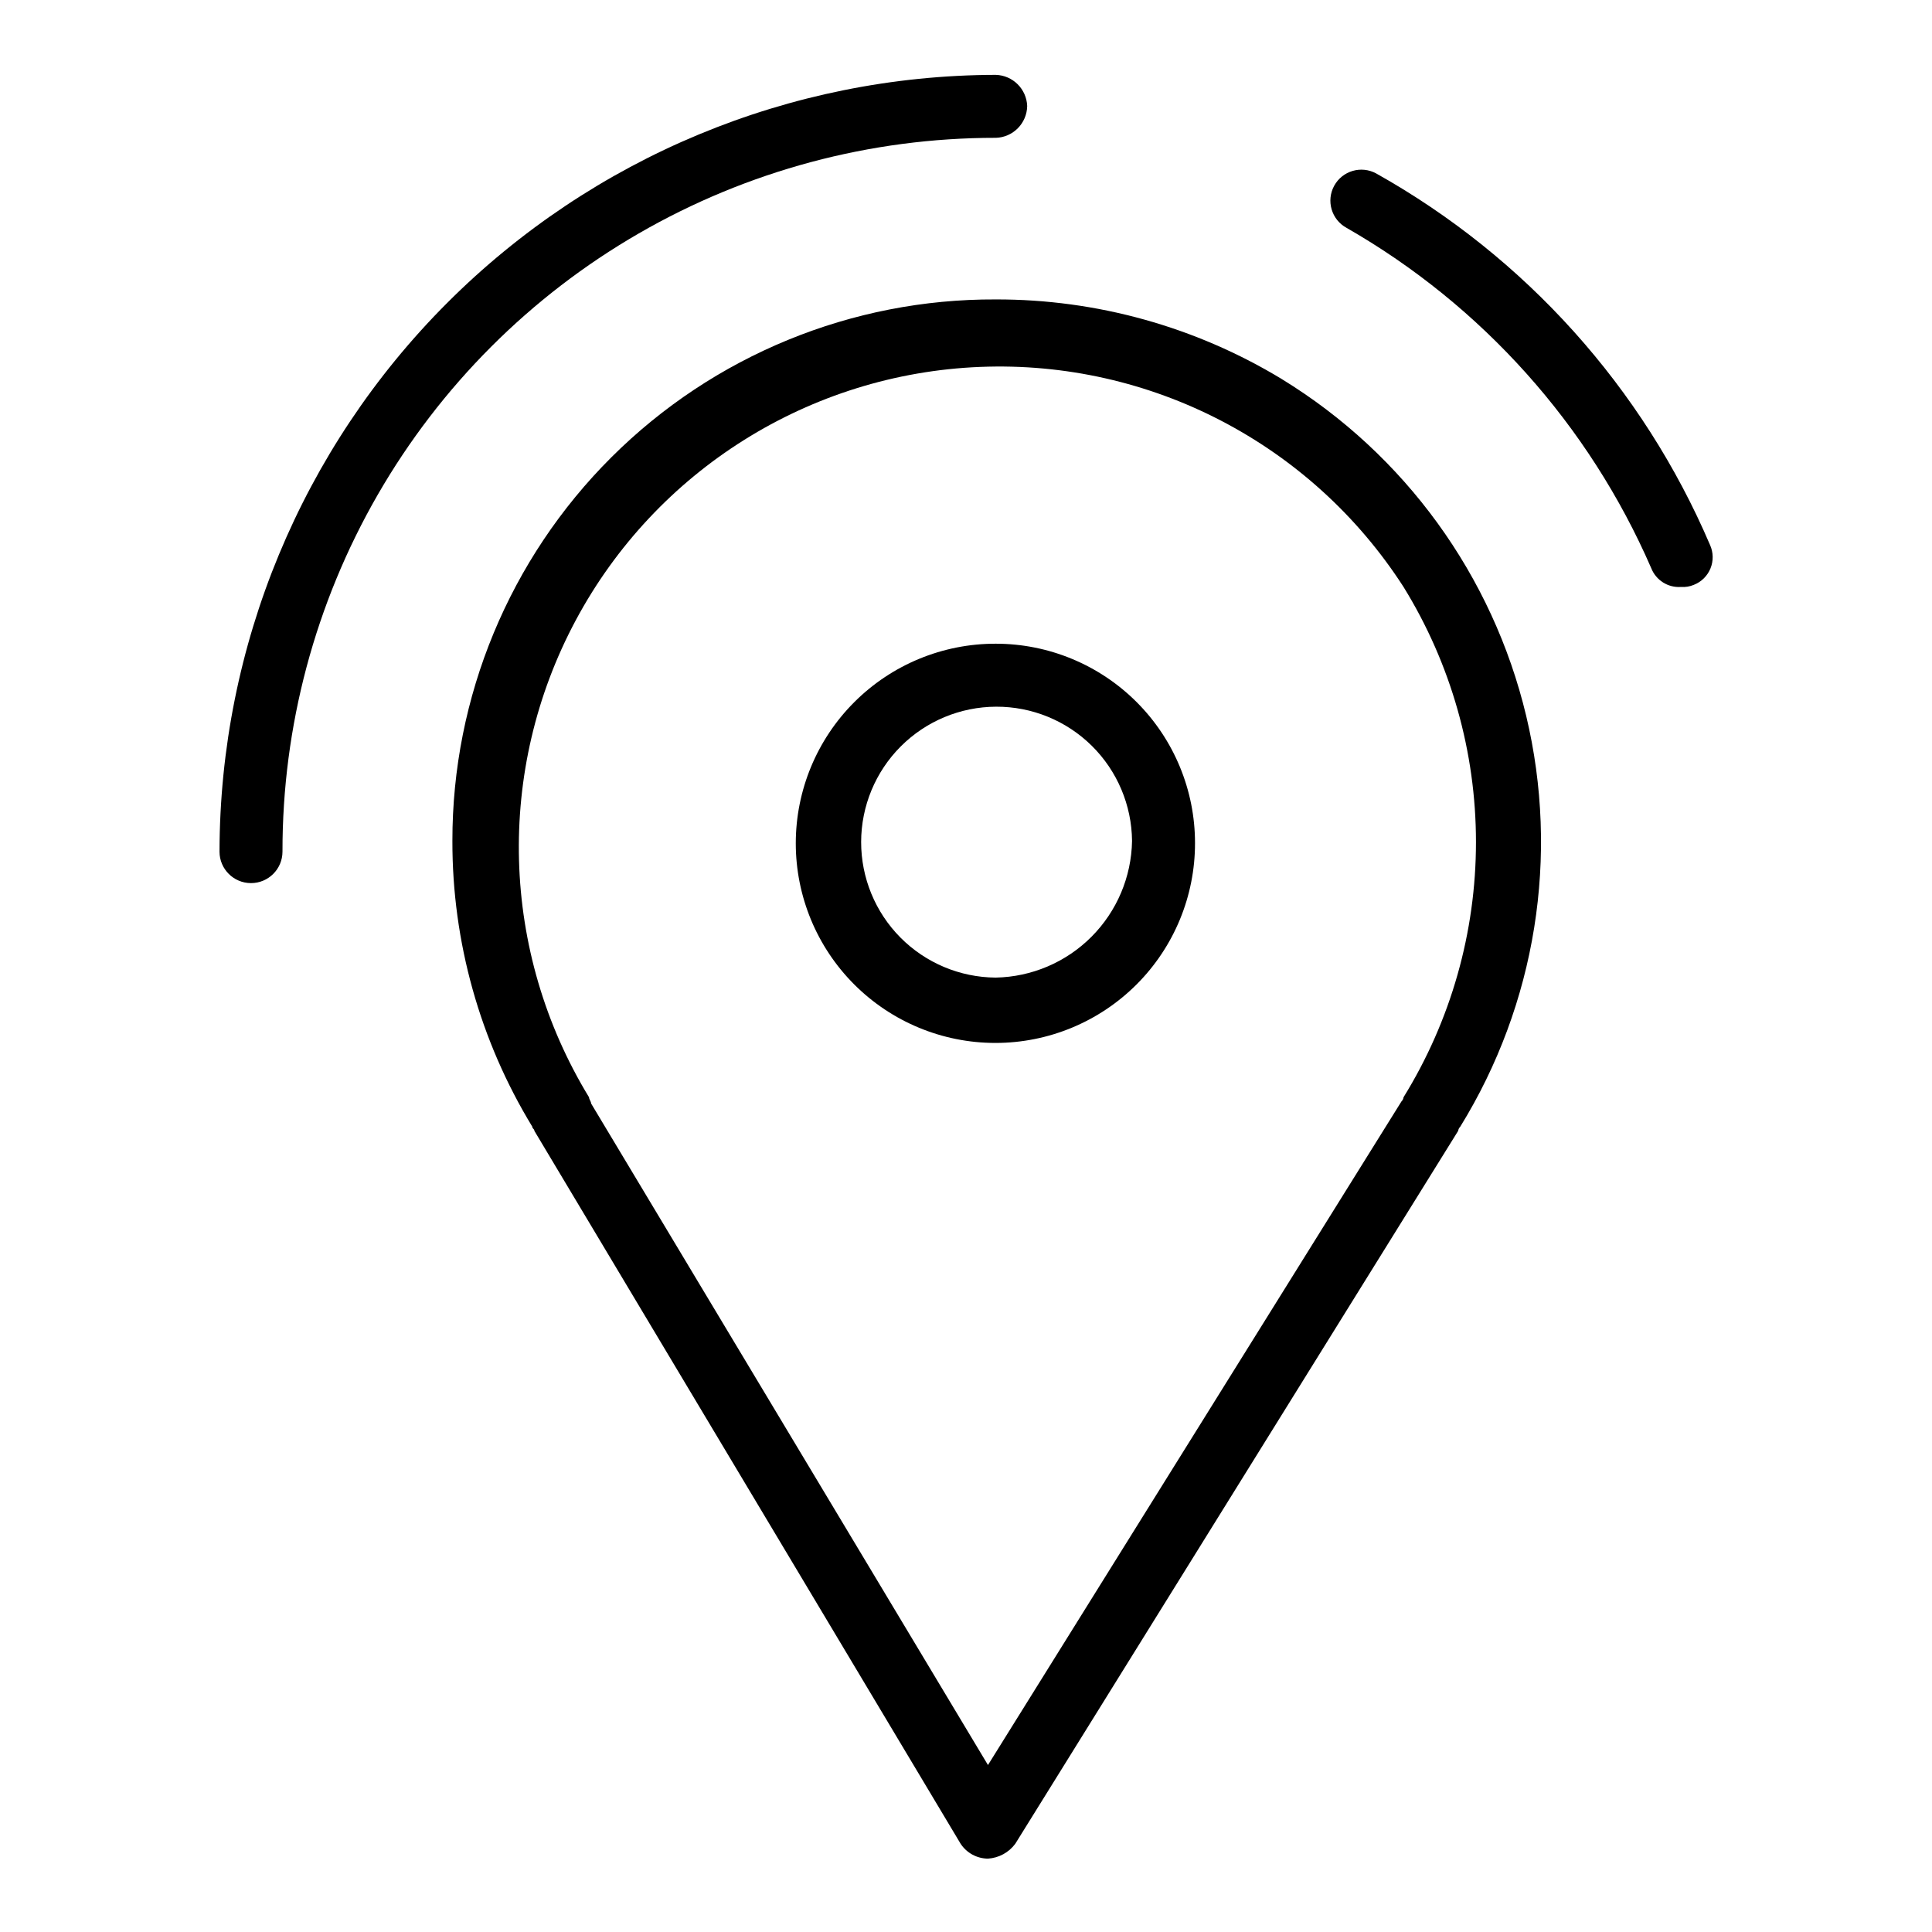 <?xml version="1.0" encoding="UTF-8"?>
<!-- The Best Svg Icon site in the world: iconSvg.co, Visit us! https://iconsvg.co -->
<svg fill="#000000" width="800px" height="800px" version="1.1" viewBox="144 144 512 512" xmlns="http://www.w3.org/2000/svg">
 <g>
  <path d="m483.68 244.45c-22.855-13.855-49.082-21.156-75.809-21.098-38.156-0.168-74.805 14.883-101.83 41.816-27.023 26.938-42.195 63.535-42.152 101.69-0.047 26.711 7.281 52.918 21.176 75.73 0 0.551 0.551 0.551 0.551 1.102l112.96 188.93c1.605 2.438 4.32 3.918 7.242 3.938 2.875-0.18 5.527-1.621 7.242-3.938l117.37-188.93c0.055-0.418 0.25-0.805 0.551-1.102 20.062-32.531 26.348-71.715 17.473-108.89-8.879-37.176-32.188-69.289-64.781-89.246zm32.273 190.34c-0.055 0.418-0.25 0.805-0.551 1.102l-109.58 175.86-105.17-175.31c0-0.551-0.551-1.102-0.551-1.652-23.484-38.535-24.824-86.625-3.519-126.41 21.301-39.785 62.066-65.328 107.16-67.145 45.09-1.816 87.777 20.367 112.21 58.309 12.551 20.324 19.195 43.738 19.195 67.621 0 23.887-6.644 47.297-19.195 67.621z"/>
  <path d="m407.87 314.59c-14.039-0.02-27.512 5.539-37.449 15.457s-15.523 23.379-15.531 37.418c-0.004 14.039 5.566 27.504 15.496 37.434 9.926 9.926 23.391 15.5 37.43 15.492 14.039-0.008 27.5-5.594 37.418-15.531s15.477-23.406 15.457-37.445c0-14.012-5.566-27.445-15.469-37.352-9.906-9.906-23.344-15.473-37.352-15.473zm0 88.48v0.004c-9.488-0.066-18.566-3.883-25.25-10.617-6.68-6.738-10.422-15.844-10.41-25.332 0.016-9.488 3.785-18.586 10.488-25.305 6.699-6.715 15.789-10.504 25.277-10.539 9.488-0.035 18.605 3.688 25.355 10.355 6.75 6.668 10.586 15.738 10.672 25.223-0.164 9.543-4.019 18.648-10.758 25.402-6.738 6.754-15.836 10.629-25.375 10.812z"/>
  <path d="m597.19 288.45c-17.82-41.691-48.93-76.316-88.48-98.48-3.977-2.172-8.965-0.711-11.141 3.266-2.172 3.981-0.711 8.965 3.269 11.141 35.93 20.594 64.254 52.234 80.766 90.215 1.262 3.191 4.449 5.199 7.871 4.957 1.156 0.086 2.316-0.102 3.387-0.551 2.008-0.781 3.606-2.352 4.426-4.348 0.816-1.992 0.781-4.234-0.098-6.199z"/>
  <path d="m407.87 180.53c4.586-0.125 8.262-3.836 8.344-8.426-0.164-4.523-3.816-8.141-8.344-8.266-54.543 0.125-106.81 21.859-145.37 60.441-38.555 38.582-60.246 90.871-60.328 145.41 0 4.609 3.734 8.344 8.344 8.344s8.344-3.734 8.344-8.344c-0.043-33.199 8.668-65.824 25.246-94.586 16.578-28.766 40.445-52.652 69.195-69.254 28.75-16.605 61.367-25.34 94.566-25.324z"/>
 </g>
</svg>
